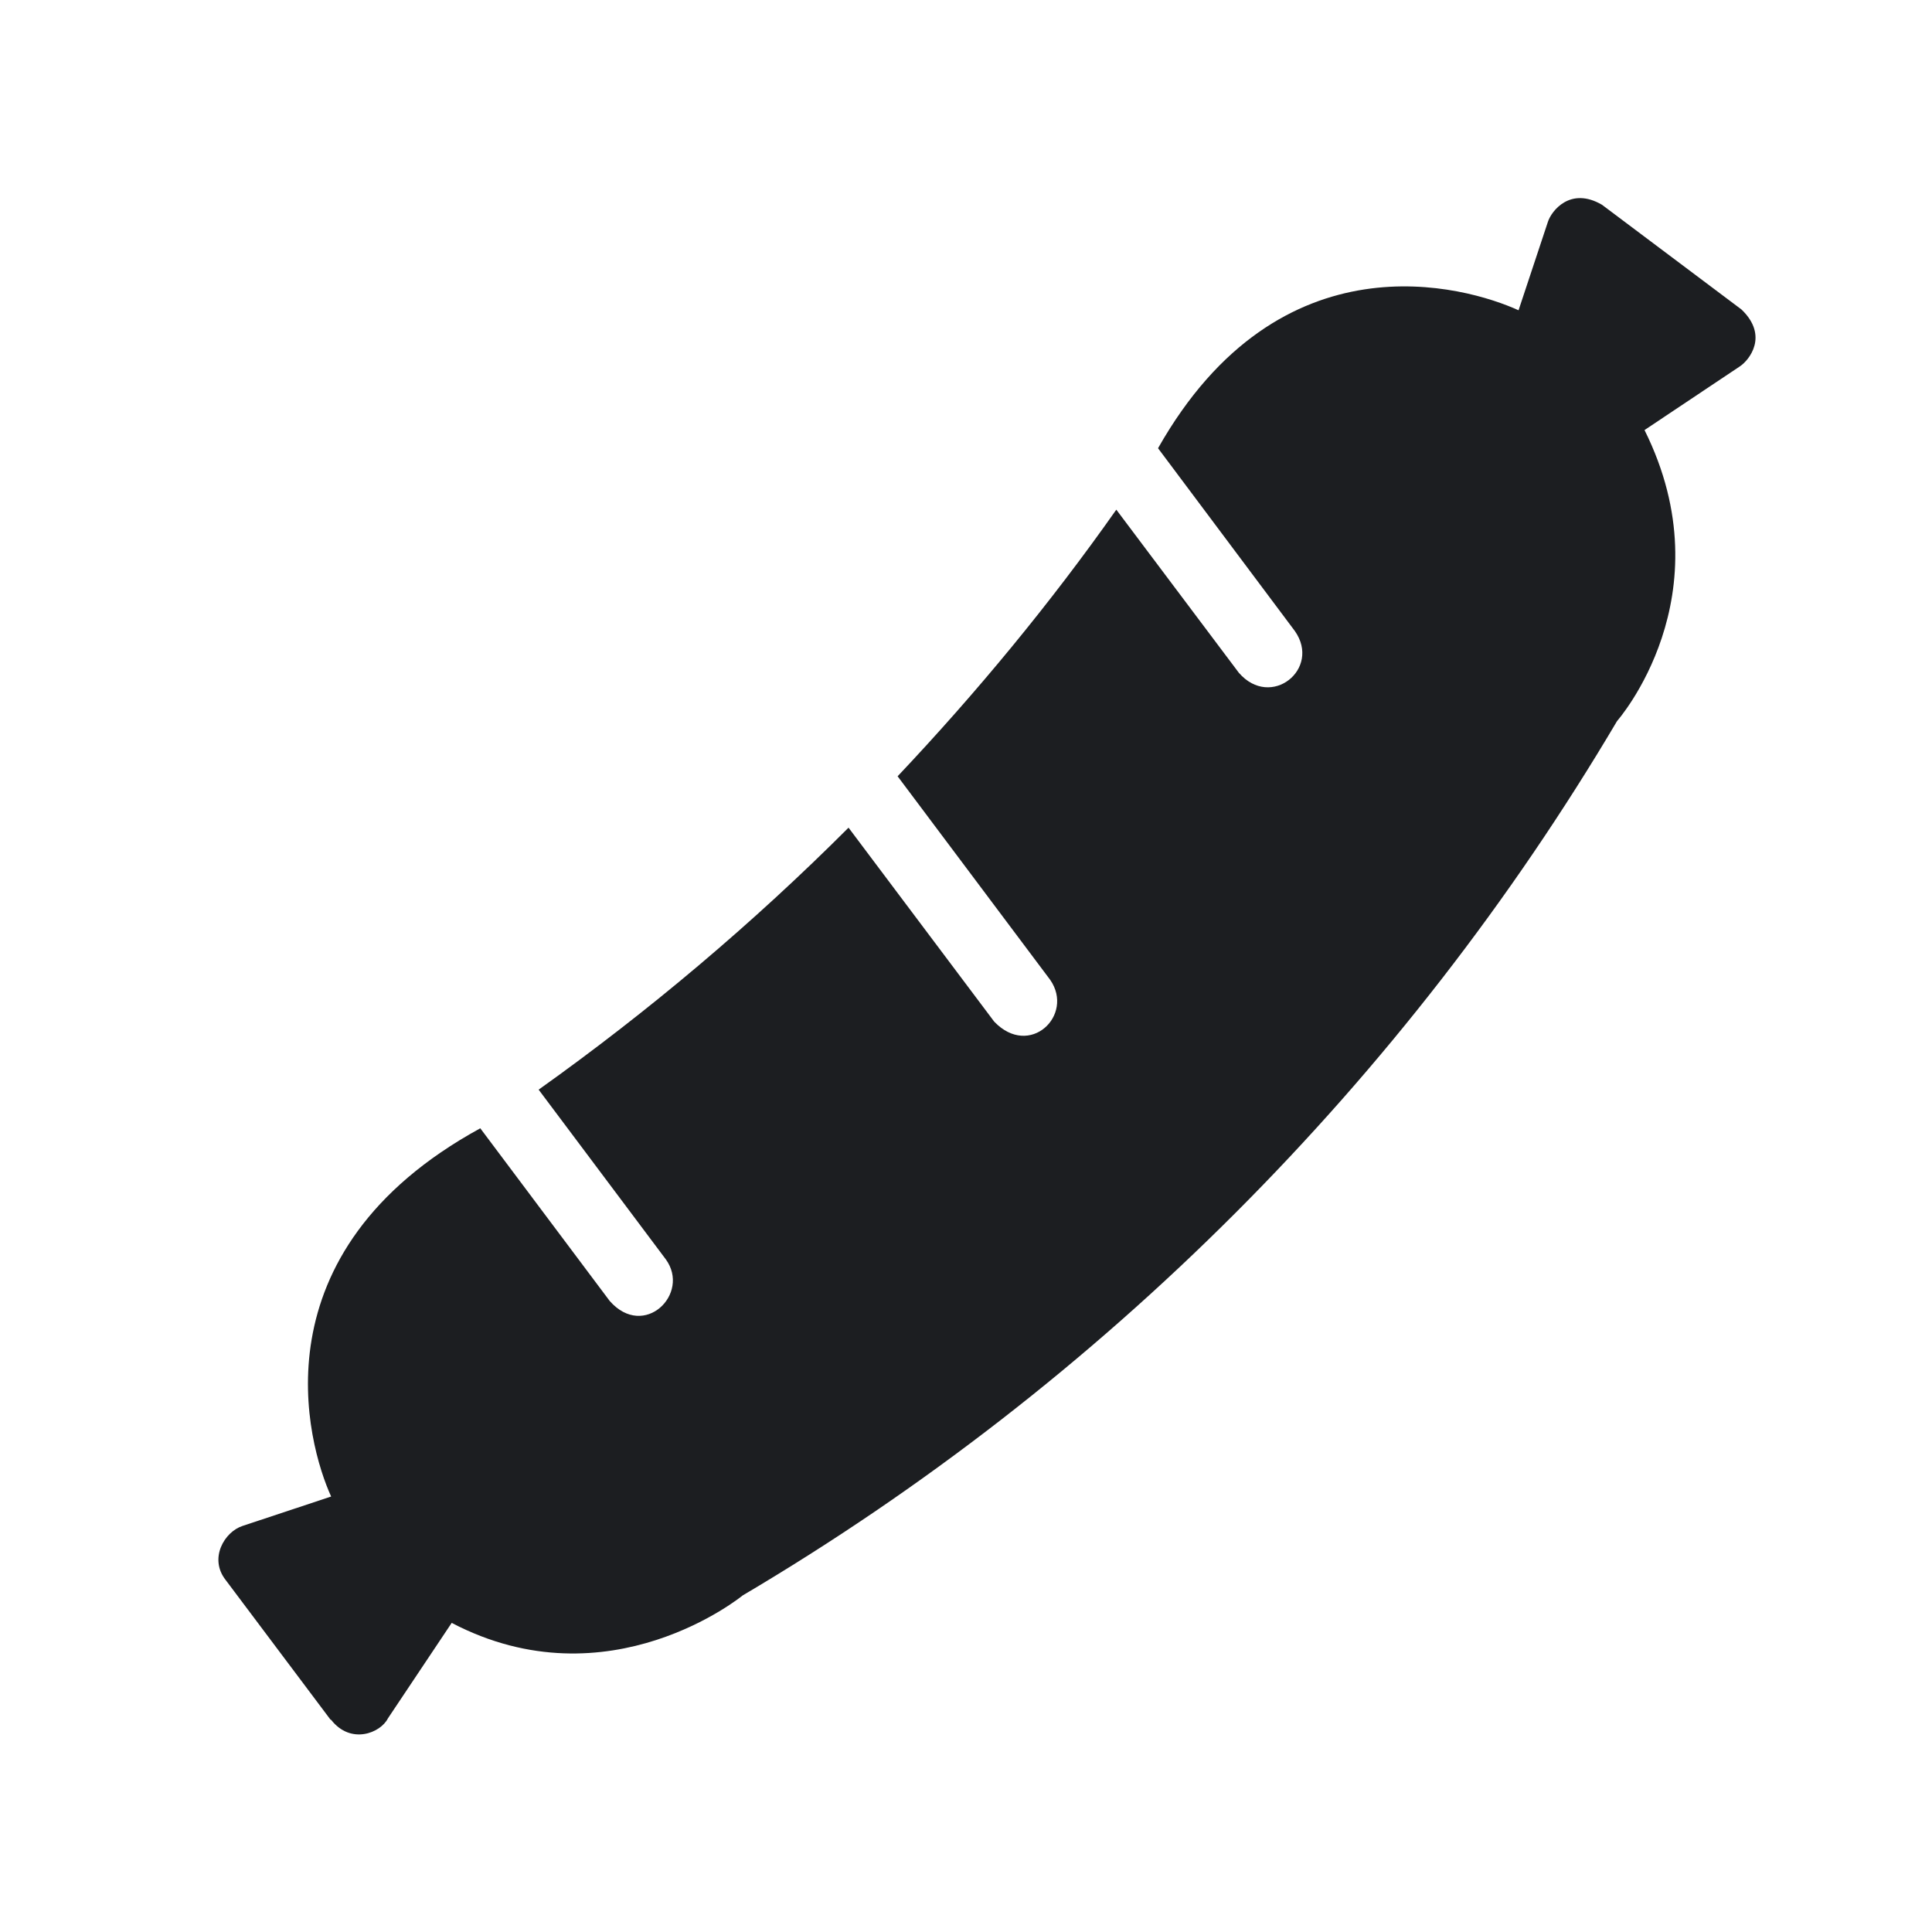 <svg xmlns="http://www.w3.org/2000/svg" id="Layer_1" data-name="Layer 1" viewBox="0 0 500 500"><defs><style>      .cls-1 {        fill: #1c1e21;      }    </style></defs><g id="Line"><path class="cls-1" d="M85.7,445.1c5.1,6.5,12.8,3.4,14.7-.4l16.5-24.7c40.7,21.3,75.3-7.1,75.3-7.1,93.1-55,171.3-133.3,226.3-226.3,0,0,28.5-32.3,7.1-75.3l24.7-16.5c2.4-1.6,7.5-7.9.4-14.7l-36.1-27.1c-8.2-4.8-13.1,1.6-14,4.4l-7.6,22.9c-13.6-6.2-61.7-20.1-93.3,35.7l35.4,47.3c6.9,9.8-6.2,20.4-14.5,10.8l-31.7-42.2c-17.1,24.3-36.2,47.4-56.6,69l39.5,52.7c6.3,9.1-5.3,20.4-14.5,10.8l-37.7-50.2c-24.8,24.8-51.7,47.5-80.2,67.8l32.9,43.9c6.5,8.9-5.6,20.9-14.5,10.8l-33.5-44.7c-58.7,32.1-44.8,81.7-38.6,95.3l-22.9,7.6c-4.7,1.5-8.8,8.4-4.4,14l27.1,36.1Z"></path></g></svg>